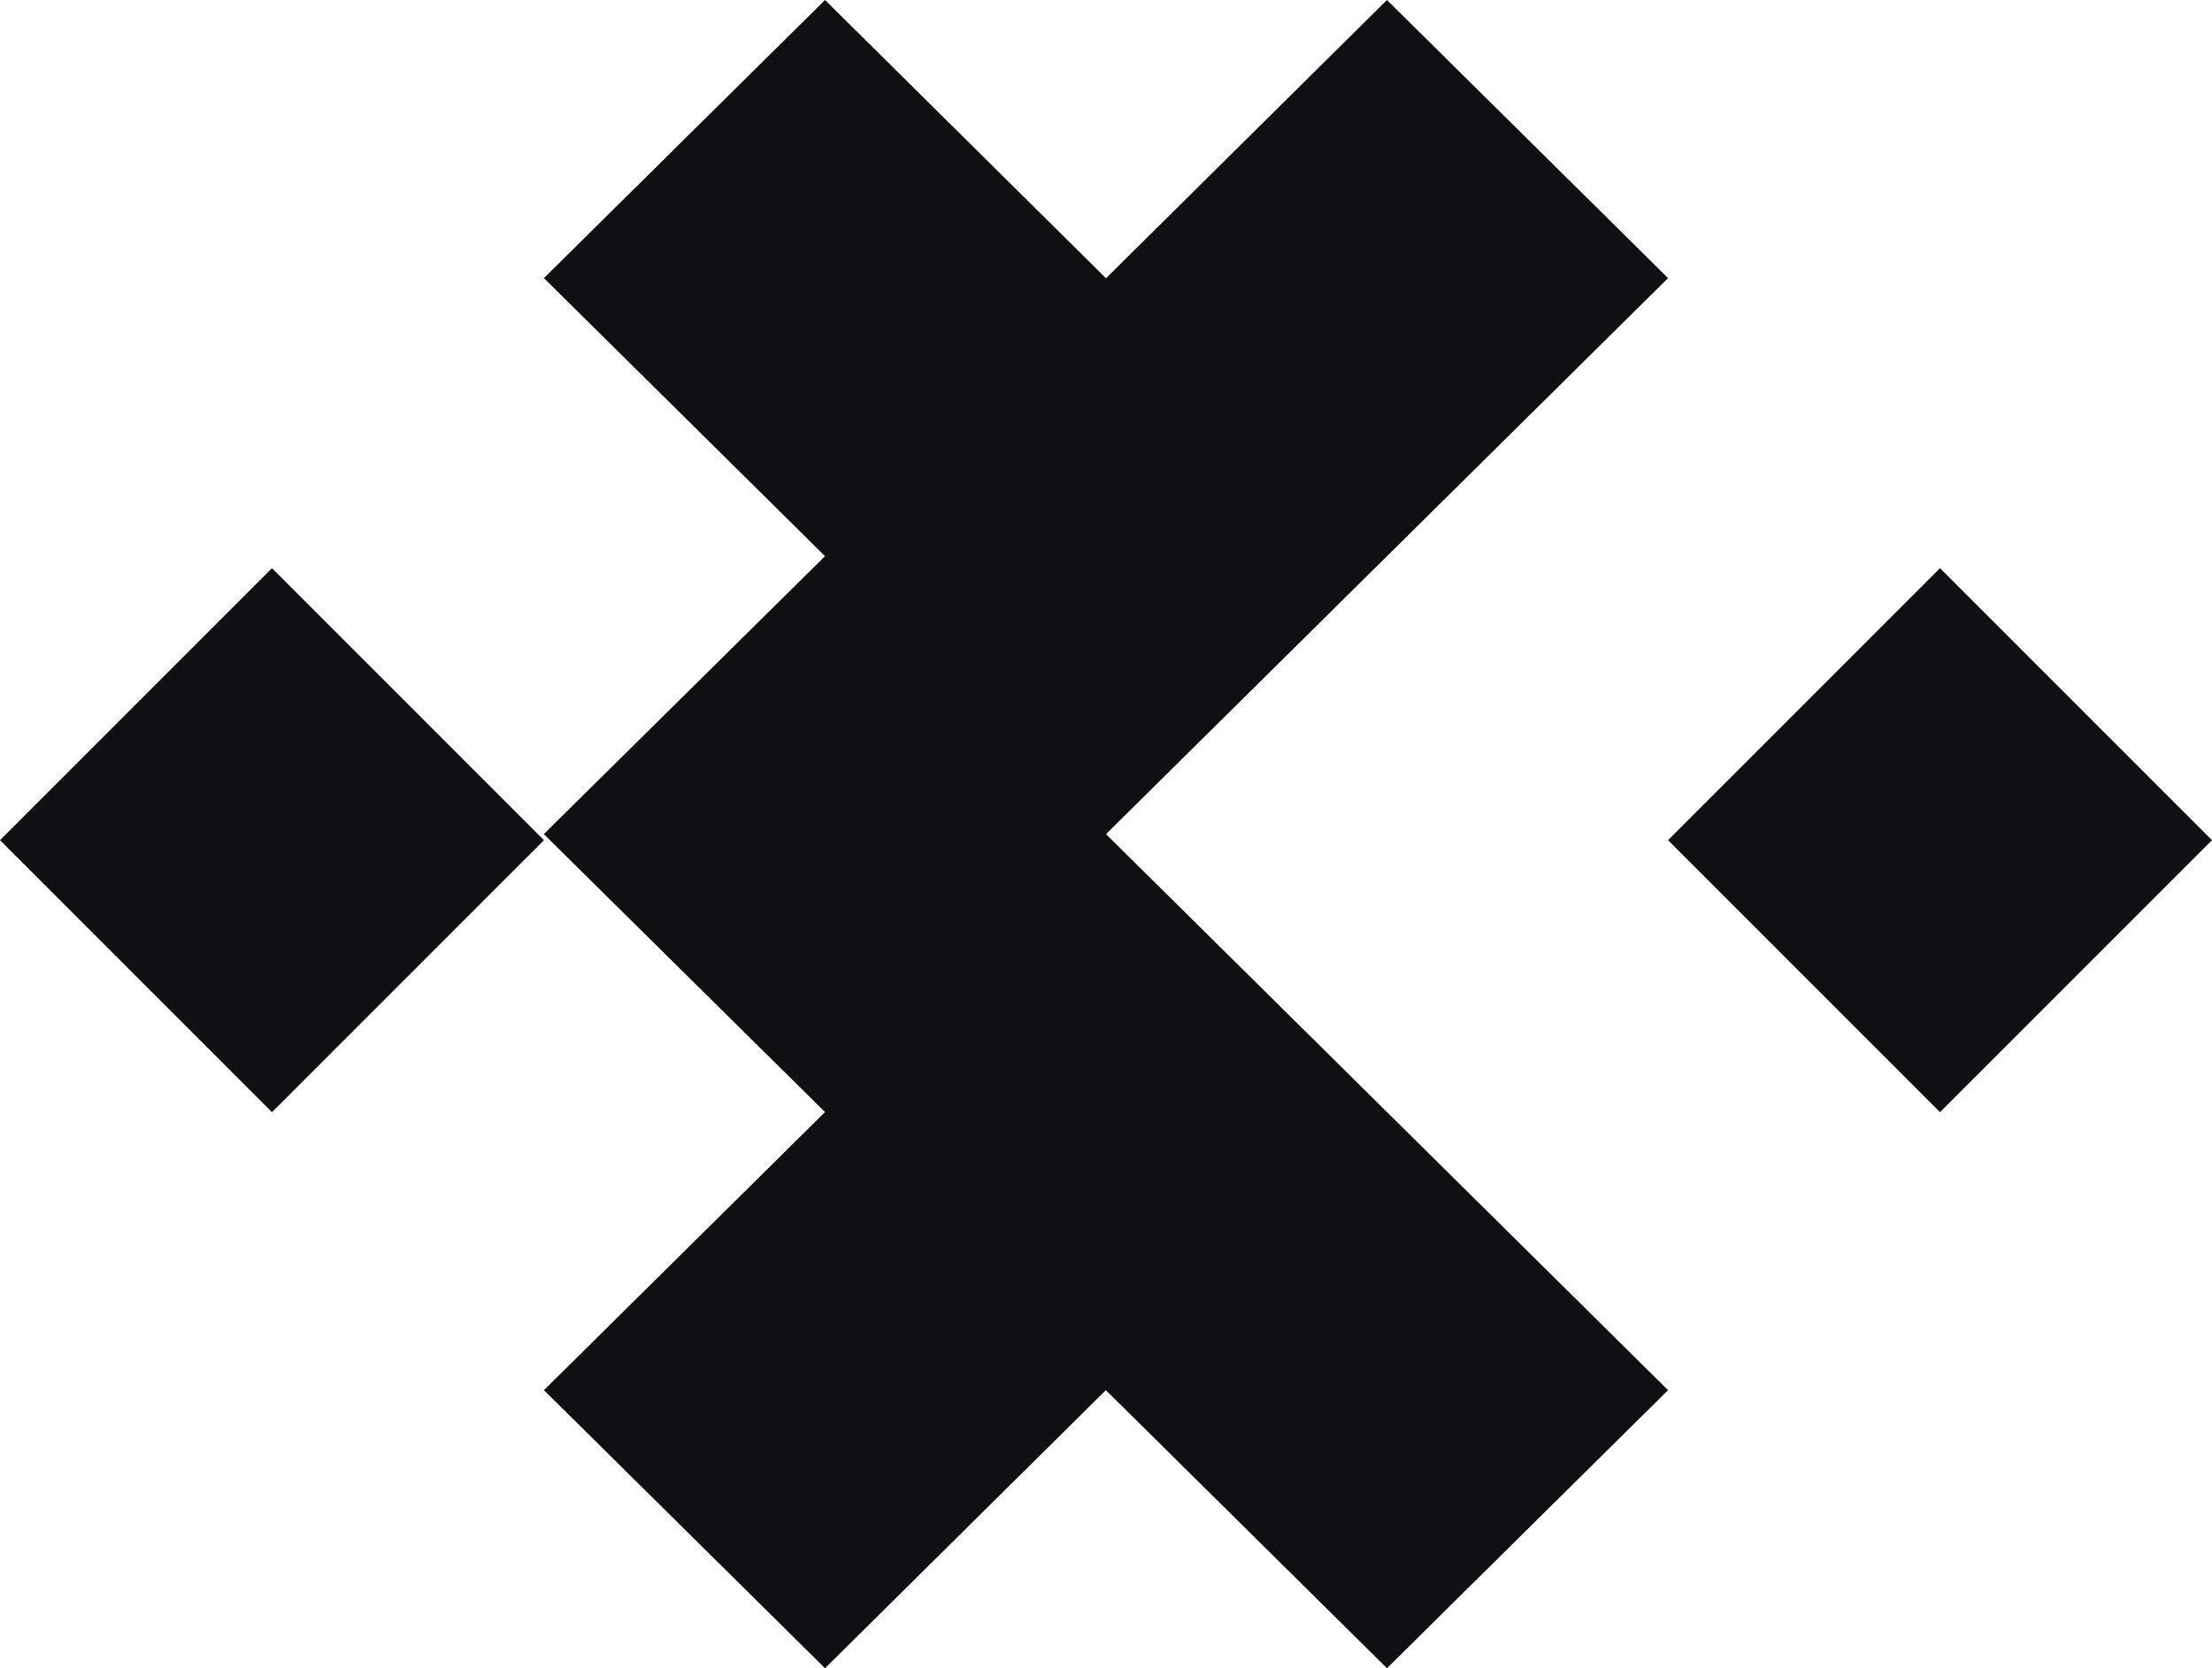 <svg xmlns="http://www.w3.org/2000/svg" width="183" height="138" viewBox="0 0 183 138"><g fill="#0F0F14" fill-rule="evenodd"><polygon points="138 69.501 160.499 92 183 69.501 160.499 47"/><polygon points="114.745 91.993 138 114.999 114.745 138 91.489 114.999 68.255 138 45 114.999 68.255 91.993 45 69.01 45 68.99 68.255 46.007 45 23.006 68.255 0 91.489 23.006 91.511 23.006 114.745 0 138 23.006 91.511 68.99 91.489 68.99"/><polygon points="0 69.501 22.501 92 45 69.501 22.501 47"/></g></svg>